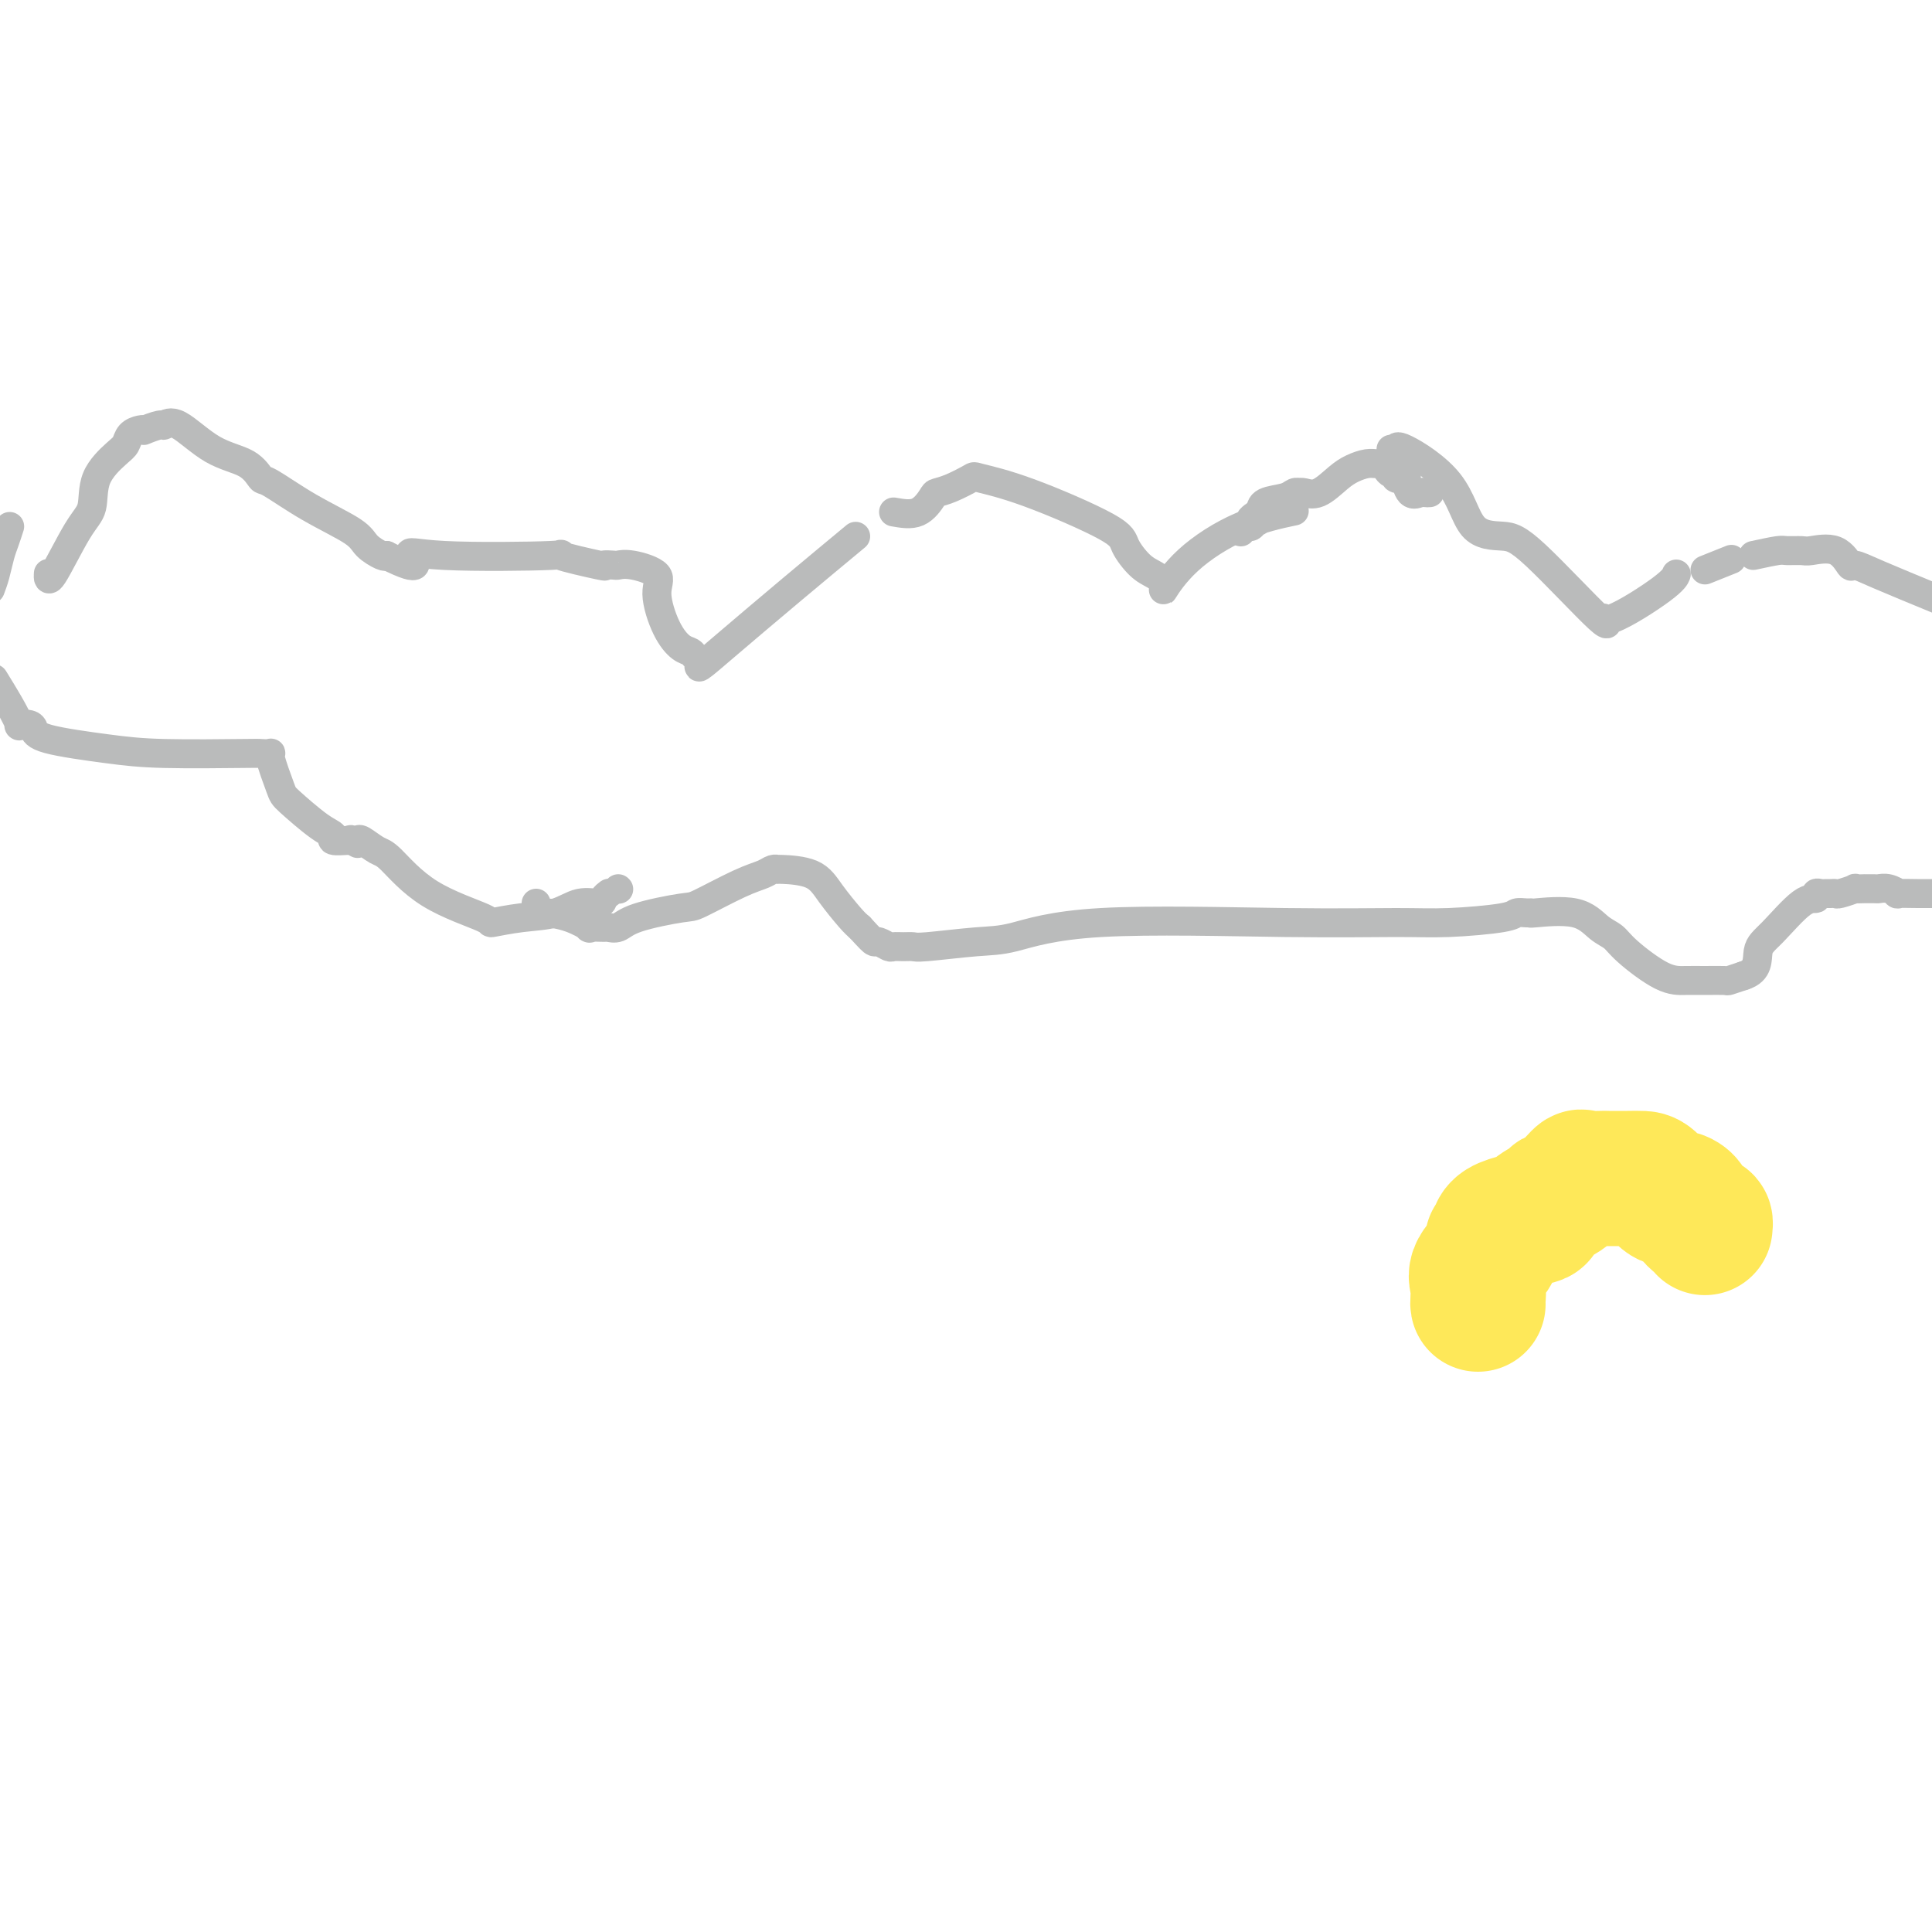 <svg viewBox='0 0 400 400' version='1.1' xmlns='http://www.w3.org/2000/svg' xmlns:xlink='http://www.w3.org/1999/xlink'><g fill='none' stroke='#BABBBB' stroke-width='6' stroke-linecap='round' stroke-linejoin='round'><path d='M10,119c0.014,-0.243 0.028,-0.486 0,0c-0.028,0.486 -0.100,1.700 1,0c1.100,-1.700 3.370,-6.314 5,-9c1.630,-2.686 2.621,-3.444 3,-5c0.379,-1.556 0.146,-3.909 1,-6c0.854,-2.091 2.794,-3.920 4,-5c1.206,-1.080 1.679,-1.413 2,-2c0.321,-0.587 0.489,-1.429 1,-2c0.511,-0.571 1.365,-0.870 2,-1c0.635,-0.130 1.052,-0.092 1,0c-0.052,0.092 -0.572,0.237 0,0c0.572,-0.237 2.236,-0.858 3,-1c0.764,-0.142 0.629,0.194 1,0c0.371,-0.194 1.250,-0.917 3,0c1.750,0.917 4.371,3.476 7,5c2.629,1.524 5.264,2.015 7,3c1.736,0.985 2.571,2.466 3,3c0.429,0.534 0.451,0.122 2,1c1.549,0.878 4.625,3.045 8,5c3.375,1.955 7.049,3.699 9,5c1.951,1.301 2.179,2.158 3,3c0.821,0.842 2.235,1.669 3,2c0.765,0.331 0.883,0.165 1,0'/><path d='M80,115c8.337,4.179 5.679,1.127 5,0c-0.679,-1.127 0.621,-0.330 7,0c6.379,0.330 17.835,0.194 22,0c4.165,-0.194 1.037,-0.444 2,0c0.963,0.444 6.015,1.582 8,2c1.985,0.418 0.901,0.117 1,0c0.099,-0.117 1.380,-0.051 2,0c0.620,0.051 0.577,0.085 1,0c0.423,-0.085 1.310,-0.289 3,0c1.690,0.289 4.183,1.071 5,2c0.817,0.929 -0.041,2.003 0,4c0.041,1.997 0.982,4.915 2,7c1.018,2.085 2.112,3.336 3,4c0.888,0.664 1.571,0.742 2,1c0.429,0.258 0.603,0.696 1,1c0.397,0.304 1.015,0.472 1,1c-0.015,0.528 -0.664,1.415 0,1c0.664,-0.415 2.642,-2.132 6,-5c3.358,-2.868 8.096,-6.888 13,-11c4.904,-4.112 9.972,-8.318 12,-10c2.028,-1.682 1.014,-0.841 0,0'/><path d='M185,106c1.788,0.313 3.576,0.627 5,0c1.424,-0.627 2.484,-2.194 3,-3c0.516,-0.806 0.486,-0.852 1,-1c0.514,-0.148 1.570,-0.398 3,-1c1.430,-0.602 3.232,-1.555 4,-2c0.768,-0.445 0.502,-0.383 2,0c1.498,0.383 4.761,1.086 10,3c5.239,1.914 12.456,5.040 16,7c3.544,1.960 3.416,2.754 4,4c0.584,1.246 1.880,2.944 3,4c1.120,1.056 2.065,1.468 3,2c0.935,0.532 1.860,1.182 2,2c0.140,0.818 -0.504,1.802 0,1c0.504,-0.802 2.156,-3.390 5,-6c2.844,-2.610 6.881,-5.241 11,-7c4.119,-1.759 8.320,-2.645 10,-3c1.680,-0.355 0.840,-0.177 0,0'/><path d='M288,93c0.440,0.143 0.879,0.287 1,0c0.121,-0.287 -0.077,-1.003 2,0c2.077,1.003 6.429,3.726 9,7c2.571,3.274 3.361,7.099 5,9c1.639,1.901 4.126,1.877 6,2c1.874,0.123 3.136,0.391 7,4c3.864,3.609 10.332,10.557 13,13c2.668,2.443 1.538,0.381 1,0c-0.538,-0.381 -0.484,0.918 2,0c2.484,-0.918 7.400,-4.055 10,-6c2.600,-1.945 2.886,-2.699 3,-3c0.114,-0.301 0.057,-0.151 0,0'/><path d='M353,118c2.083,-0.833 4.167,-1.667 5,-2c0.833,-0.333 0.417,-0.167 0,0'/><path d='M363,115c1.971,-0.424 3.941,-0.849 5,-1c1.059,-0.151 1.205,-0.029 2,0c0.795,0.029 2.239,-0.035 3,0c0.761,0.035 0.841,0.171 2,0c1.159,-0.171 3.399,-0.648 5,0c1.601,0.648 2.563,2.421 3,3c0.437,0.579 0.348,-0.036 1,0c0.652,0.036 2.043,0.725 5,2c2.957,1.275 7.478,3.138 12,5'/><path d='M2,109c-0.333,1.030 -0.667,2.060 -1,3c-0.333,0.940 -0.667,1.792 -1,3c-0.333,1.208 -0.667,2.774 -1,4c-0.333,1.226 -0.667,2.113 -1,3'/><path d='M-1,141c-0.275,-0.445 -0.550,-0.890 0,0c0.550,0.890 1.927,3.116 3,5c1.073,1.884 1.844,3.425 2,4c0.156,0.575 -0.303,0.185 0,0c0.303,-0.185 1.368,-0.165 2,0c0.632,0.165 0.832,0.475 1,1c0.168,0.525 0.306,1.265 3,2c2.694,0.735 7.945,1.465 12,2c4.055,0.535 6.913,0.873 12,1c5.087,0.127 12.403,0.041 16,0c3.597,-0.041 3.474,-0.036 4,0c0.526,0.036 1.701,0.104 2,0c0.299,-0.104 -0.280,-0.379 0,1c0.280,1.379 1.417,4.412 2,6c0.583,1.588 0.611,1.732 2,3c1.389,1.268 4.137,3.660 6,5c1.863,1.340 2.839,1.627 3,2c0.161,0.373 -0.495,0.831 0,1c0.495,0.169 2.141,0.048 3,0c0.859,-0.048 0.929,-0.024 1,0'/><path d='M73,174c2.026,1.240 0.591,0.339 0,0c-0.591,-0.339 -0.338,-0.117 0,0c0.338,0.117 0.761,0.130 1,0c0.239,-0.130 0.293,-0.403 1,0c0.707,0.403 2.066,1.482 3,2c0.934,0.518 1.444,0.475 3,2c1.556,1.525 4.159,4.617 8,7c3.841,2.383 8.921,4.056 11,5c2.079,0.944 1.156,1.157 2,1c0.844,-0.157 3.455,-0.686 6,-1c2.545,-0.314 5.025,-0.414 7,-1c1.975,-0.586 3.443,-1.660 5,-2c1.557,-0.340 3.201,0.053 4,0c0.799,-0.053 0.754,-0.553 1,-1c0.246,-0.447 0.785,-0.842 1,-1c0.215,-0.158 0.108,-0.079 0,0'/><path d='M128,184c0.000,0.000 0.100,0.100 0.1,0.1'/><path d='M111,187c0.029,0.306 0.058,0.611 0,1c-0.058,0.389 -0.204,0.861 0,1c0.204,0.139 0.759,-0.054 2,0c1.241,0.054 3.168,0.354 5,1c1.832,0.646 3.568,1.639 4,2c0.432,0.361 -0.442,0.091 0,0c0.442,-0.091 2.199,-0.004 3,0c0.801,0.004 0.646,-0.076 1,0c0.354,0.076 1.217,0.308 2,0c0.783,-0.308 1.487,-1.157 4,-2c2.513,-0.843 6.834,-1.680 9,-2c2.166,-0.320 2.178,-0.124 4,-1c1.822,-0.876 5.453,-2.823 8,-4c2.547,-1.177 4.008,-1.582 5,-2c0.992,-0.418 1.513,-0.848 2,-1c0.487,-0.152 0.939,-0.028 1,0c0.061,0.028 -0.268,-0.042 1,0c1.268,0.042 4.134,0.197 6,1c1.866,0.803 2.733,2.255 4,4c1.267,1.745 2.933,3.784 4,5c1.067,1.216 1.533,1.608 2,2'/><path d='M178,192c2.196,2.397 2.685,2.891 3,3c0.315,0.109 0.455,-0.167 1,0c0.545,0.167 1.494,0.778 2,1c0.506,0.222 0.570,0.056 1,0c0.430,-0.056 1.225,-0.002 2,0c0.775,0.002 1.531,-0.049 2,0c0.469,0.049 0.650,0.199 3,0c2.350,-0.199 6.870,-0.747 10,-1c3.130,-0.253 4.869,-0.211 8,-1c3.131,-0.789 7.655,-2.410 18,-3c10.345,-0.590 26.511,-0.148 38,0c11.489,0.148 18.300,0.001 23,0c4.700,-0.001 7.288,0.143 11,0c3.712,-0.143 8.547,-0.574 11,-1c2.453,-0.426 2.526,-0.849 3,-1c0.474,-0.151 1.351,-0.031 2,0c0.649,0.031 1.070,-0.028 1,0c-0.070,0.028 -0.630,0.144 1,0c1.630,-0.144 5.450,-0.546 8,0c2.550,0.546 3.830,2.041 5,3c1.170,0.959 2.230,1.381 3,2c0.770,0.619 1.251,1.434 3,3c1.749,1.566 4.768,3.885 7,5c2.232,1.115 3.678,1.028 5,1c1.322,-0.028 2.519,0.003 4,0c1.481,-0.003 3.245,-0.039 4,0c0.755,0.039 0.501,0.154 1,0c0.499,-0.154 1.749,-0.577 3,-1'/><path d='M361,202c3.212,-0.984 2.741,-3.444 3,-5c0.259,-1.556 1.249,-2.207 3,-4c1.751,-1.793 4.262,-4.729 6,-6c1.738,-1.271 2.703,-0.876 3,-1c0.297,-0.124 -0.075,-0.765 0,-1c0.075,-0.235 0.595,-0.062 1,0c0.405,0.062 0.695,0.013 1,0c0.305,-0.013 0.626,0.011 1,0c0.374,-0.011 0.802,-0.055 1,0c0.198,0.055 0.167,0.211 1,0c0.833,-0.211 2.531,-0.789 3,-1c0.469,-0.211 -0.293,-0.056 0,0c0.293,0.056 1.639,0.014 2,0c0.361,-0.014 -0.263,-0.000 0,0c0.263,0.000 1.412,-0.014 2,0c0.588,0.014 0.616,0.056 1,0c0.384,-0.056 1.125,-0.211 2,0c0.875,0.211 1.884,0.789 2,1c0.116,0.211 -0.660,0.057 0,0c0.660,-0.057 2.754,-0.015 4,0c1.246,0.015 1.642,0.004 2,0c0.358,-0.004 0.679,-0.002 1,0'/><path d='M296,102c-0.361,0.024 -0.722,0.048 -1,0c-0.278,-0.048 -0.475,-0.170 -1,0c-0.525,0.170 -1.380,0.630 -2,0c-0.620,-0.630 -1.006,-2.350 -1,-3c0.006,-0.650 0.405,-0.229 0,0c-0.405,0.229 -1.614,0.268 -2,0c-0.386,-0.268 0.052,-0.842 0,-1c-0.052,-0.158 -0.593,0.101 -1,0c-0.407,-0.101 -0.678,-0.560 -1,-1c-0.322,-0.440 -0.693,-0.859 -1,-1c-0.307,-0.141 -0.550,-0.002 -1,0c-0.450,0.002 -1.108,-0.133 -2,0c-0.892,0.133 -2.019,0.533 -3,1c-0.981,0.467 -1.817,1.001 -3,2c-1.183,0.999 -2.712,2.463 -4,3c-1.288,0.537 -2.335,0.147 -3,0c-0.665,-0.147 -0.949,-0.051 -1,0c-0.051,0.051 0.130,0.058 0,0c-0.130,-0.058 -0.571,-0.180 -1,0c-0.429,0.180 -0.846,0.664 -2,1c-1.154,0.336 -3.044,0.525 -4,1c-0.956,0.475 -0.978,1.238 -1,2'/><path d='M261,106c-3.643,2.017 -1.750,2.061 -1,2c0.750,-0.061 0.359,-0.226 0,0c-0.359,0.226 -0.684,0.844 -1,1c-0.316,0.156 -0.624,-0.150 -1,0c-0.376,0.150 -0.822,0.757 -1,1c-0.178,0.243 -0.089,0.121 0,0'/></g>
<g fill='none' stroke='#FEE859' stroke-width='28' stroke-linecap='round' stroke-linejoin='round'><path d='M353,254c-0.015,0.126 -0.031,0.252 0,0c0.031,-0.252 0.107,-0.881 0,-1c-0.107,-0.119 -0.398,0.272 -1,0c-0.602,-0.272 -1.516,-1.208 -2,-2c-0.484,-0.792 -0.538,-1.442 -1,-2c-0.462,-0.558 -1.333,-1.025 -2,-1c-0.667,0.025 -1.131,0.543 -2,0c-0.869,-0.543 -2.143,-2.146 -3,-3c-0.857,-0.854 -1.298,-0.960 -2,-1c-0.702,-0.040 -1.664,-0.013 -3,0c-1.336,0.013 -3.047,0.014 -4,0c-0.953,-0.014 -1.149,-0.043 -2,0c-0.851,0.043 -2.358,0.157 -3,0c-0.642,-0.157 -0.420,-0.585 -1,0c-0.580,0.585 -1.963,2.184 -3,3c-1.037,0.816 -1.729,0.850 -2,1c-0.271,0.150 -0.120,0.416 -1,1c-0.880,0.584 -2.790,1.486 -3,2c-0.210,0.514 1.281,0.639 0,1c-1.281,0.361 -5.335,0.957 -7,2c-1.665,1.043 -0.940,2.533 -1,3c-0.060,0.467 -0.906,-0.089 -1,0c-0.094,0.089 0.563,0.822 0,2c-0.563,1.178 -2.347,2.800 -3,4c-0.653,1.200 -0.176,1.977 0,3c0.176,1.023 0.050,2.292 0,3c-0.050,0.708 -0.025,0.854 0,1'/></g>
</svg>